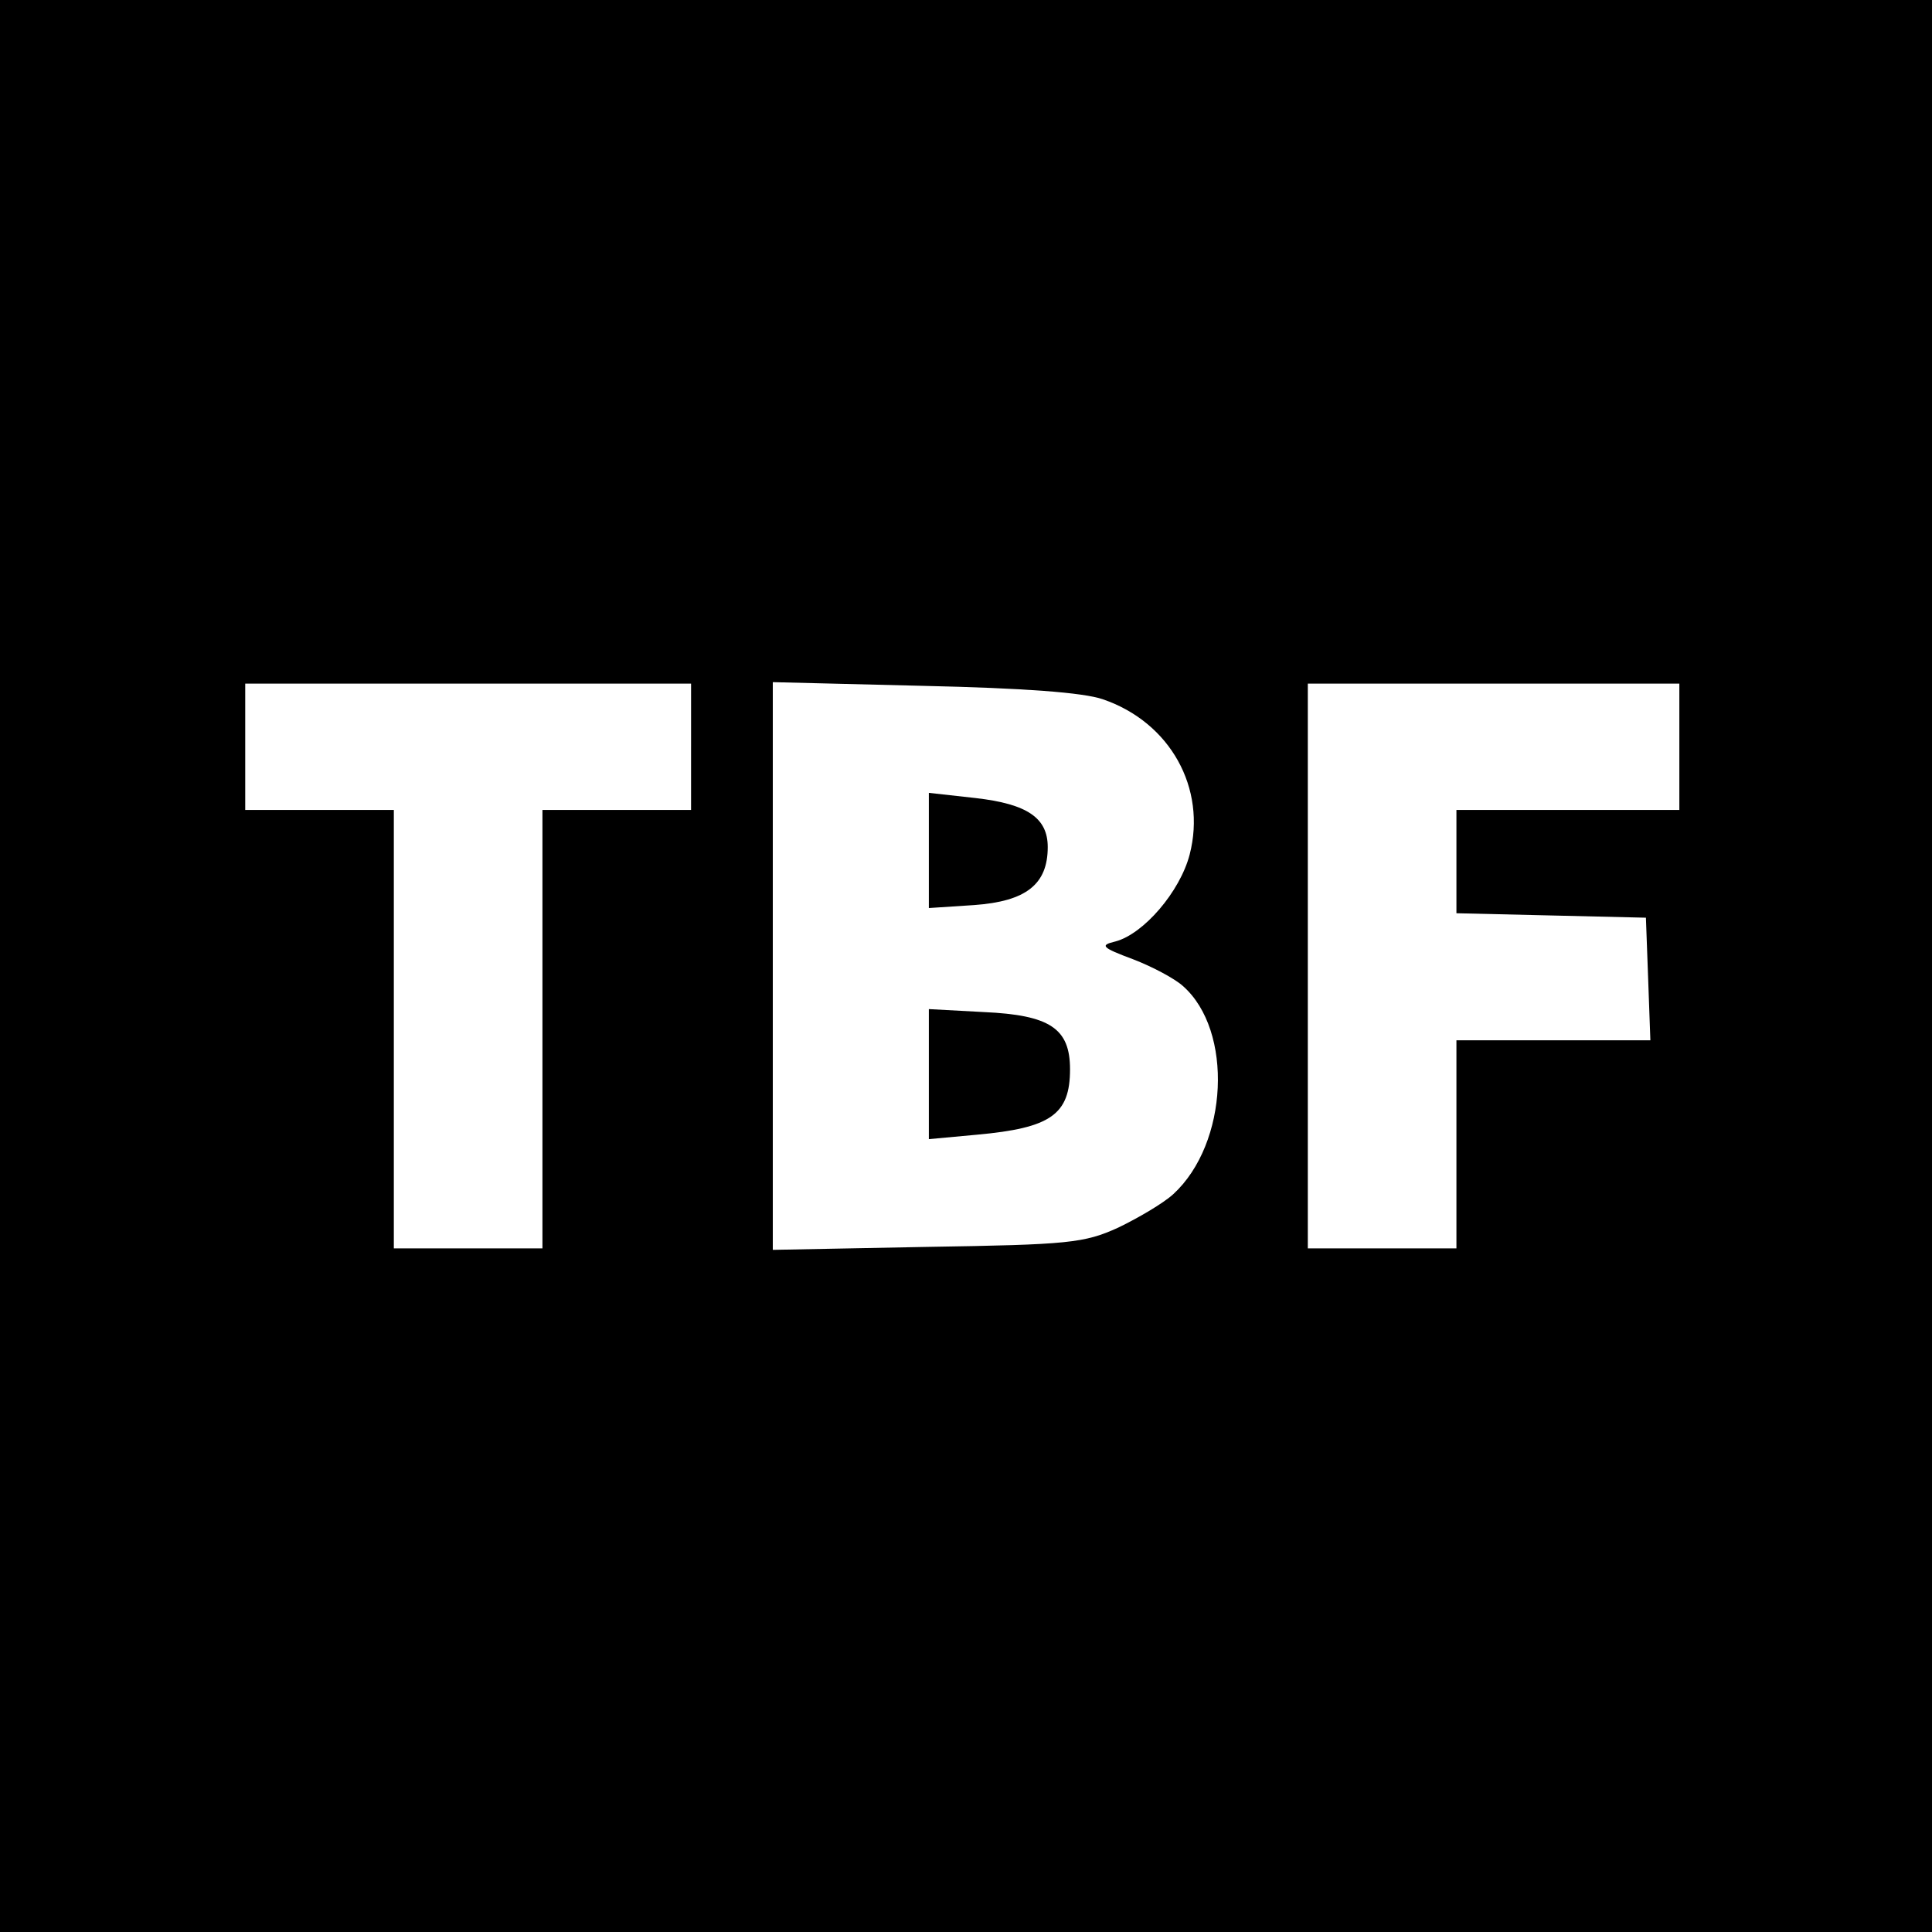 <?xml version="1.0" standalone="no"?>
<!DOCTYPE svg PUBLIC "-//W3C//DTD SVG 20010904//EN"
 "http://www.w3.org/TR/2001/REC-SVG-20010904/DTD/svg10.dtd">
<svg version="1.0" xmlns="http://www.w3.org/2000/svg"
 width="260pt" height="260pt" viewBox="0 0 260 260"
 preserveAspectRatio="xMidYMid meet">
<g transform="translate(0,260) scale(0.1,-0.1)"
fill="#000000" stroke="none">
<path d="M0 1300 l0 -1300 1300 0 1300 0 0 1300 0 1300 -1300 0 -1300 0 0
-1300z m930 295 l0 -85 -100 0 -100 0 0 -295 0 -295 -100 0 -100 0 0 295 0
295 -100 0 -100 0 0 85 0 85 300 0 300 0 0 -85z m554 64 c91 -31 140 -120 117
-209 -13 -50 -62 -107 -100 -117 -21 -5 -19 -8 24 -24 26 -10 56 -26 67 -36
68 -60 61 -212 -13 -280 -13 -12 -47 -32 -74 -45 -46 -21 -67 -23 -257 -26
l-208 -4 0 382 0 382 203 -5 c135 -3 215 -9 241 -18z m776 -64 l0 -85 -150 0
-150 0 0 -70 0 -69 128 -3 127 -3 3 -82 3 -83 -131 0 -130 0 0 -140 0 -140
-100 0 -100 0 0 380 0 380 250 0 250 0 0 -85z"/>
<path d="M1250 1455 l0 -77 61 4 c70 5 99 28 99 78 0 39 -27 58 -97 66 l-63 7
0 -78z"/>
<path d="M1250 1155 l0 -88 65 6 c99 9 125 27 125 88 0 55 -27 73 -116 77
l-74 4 0 -87z"/>
</g>
</svg>
